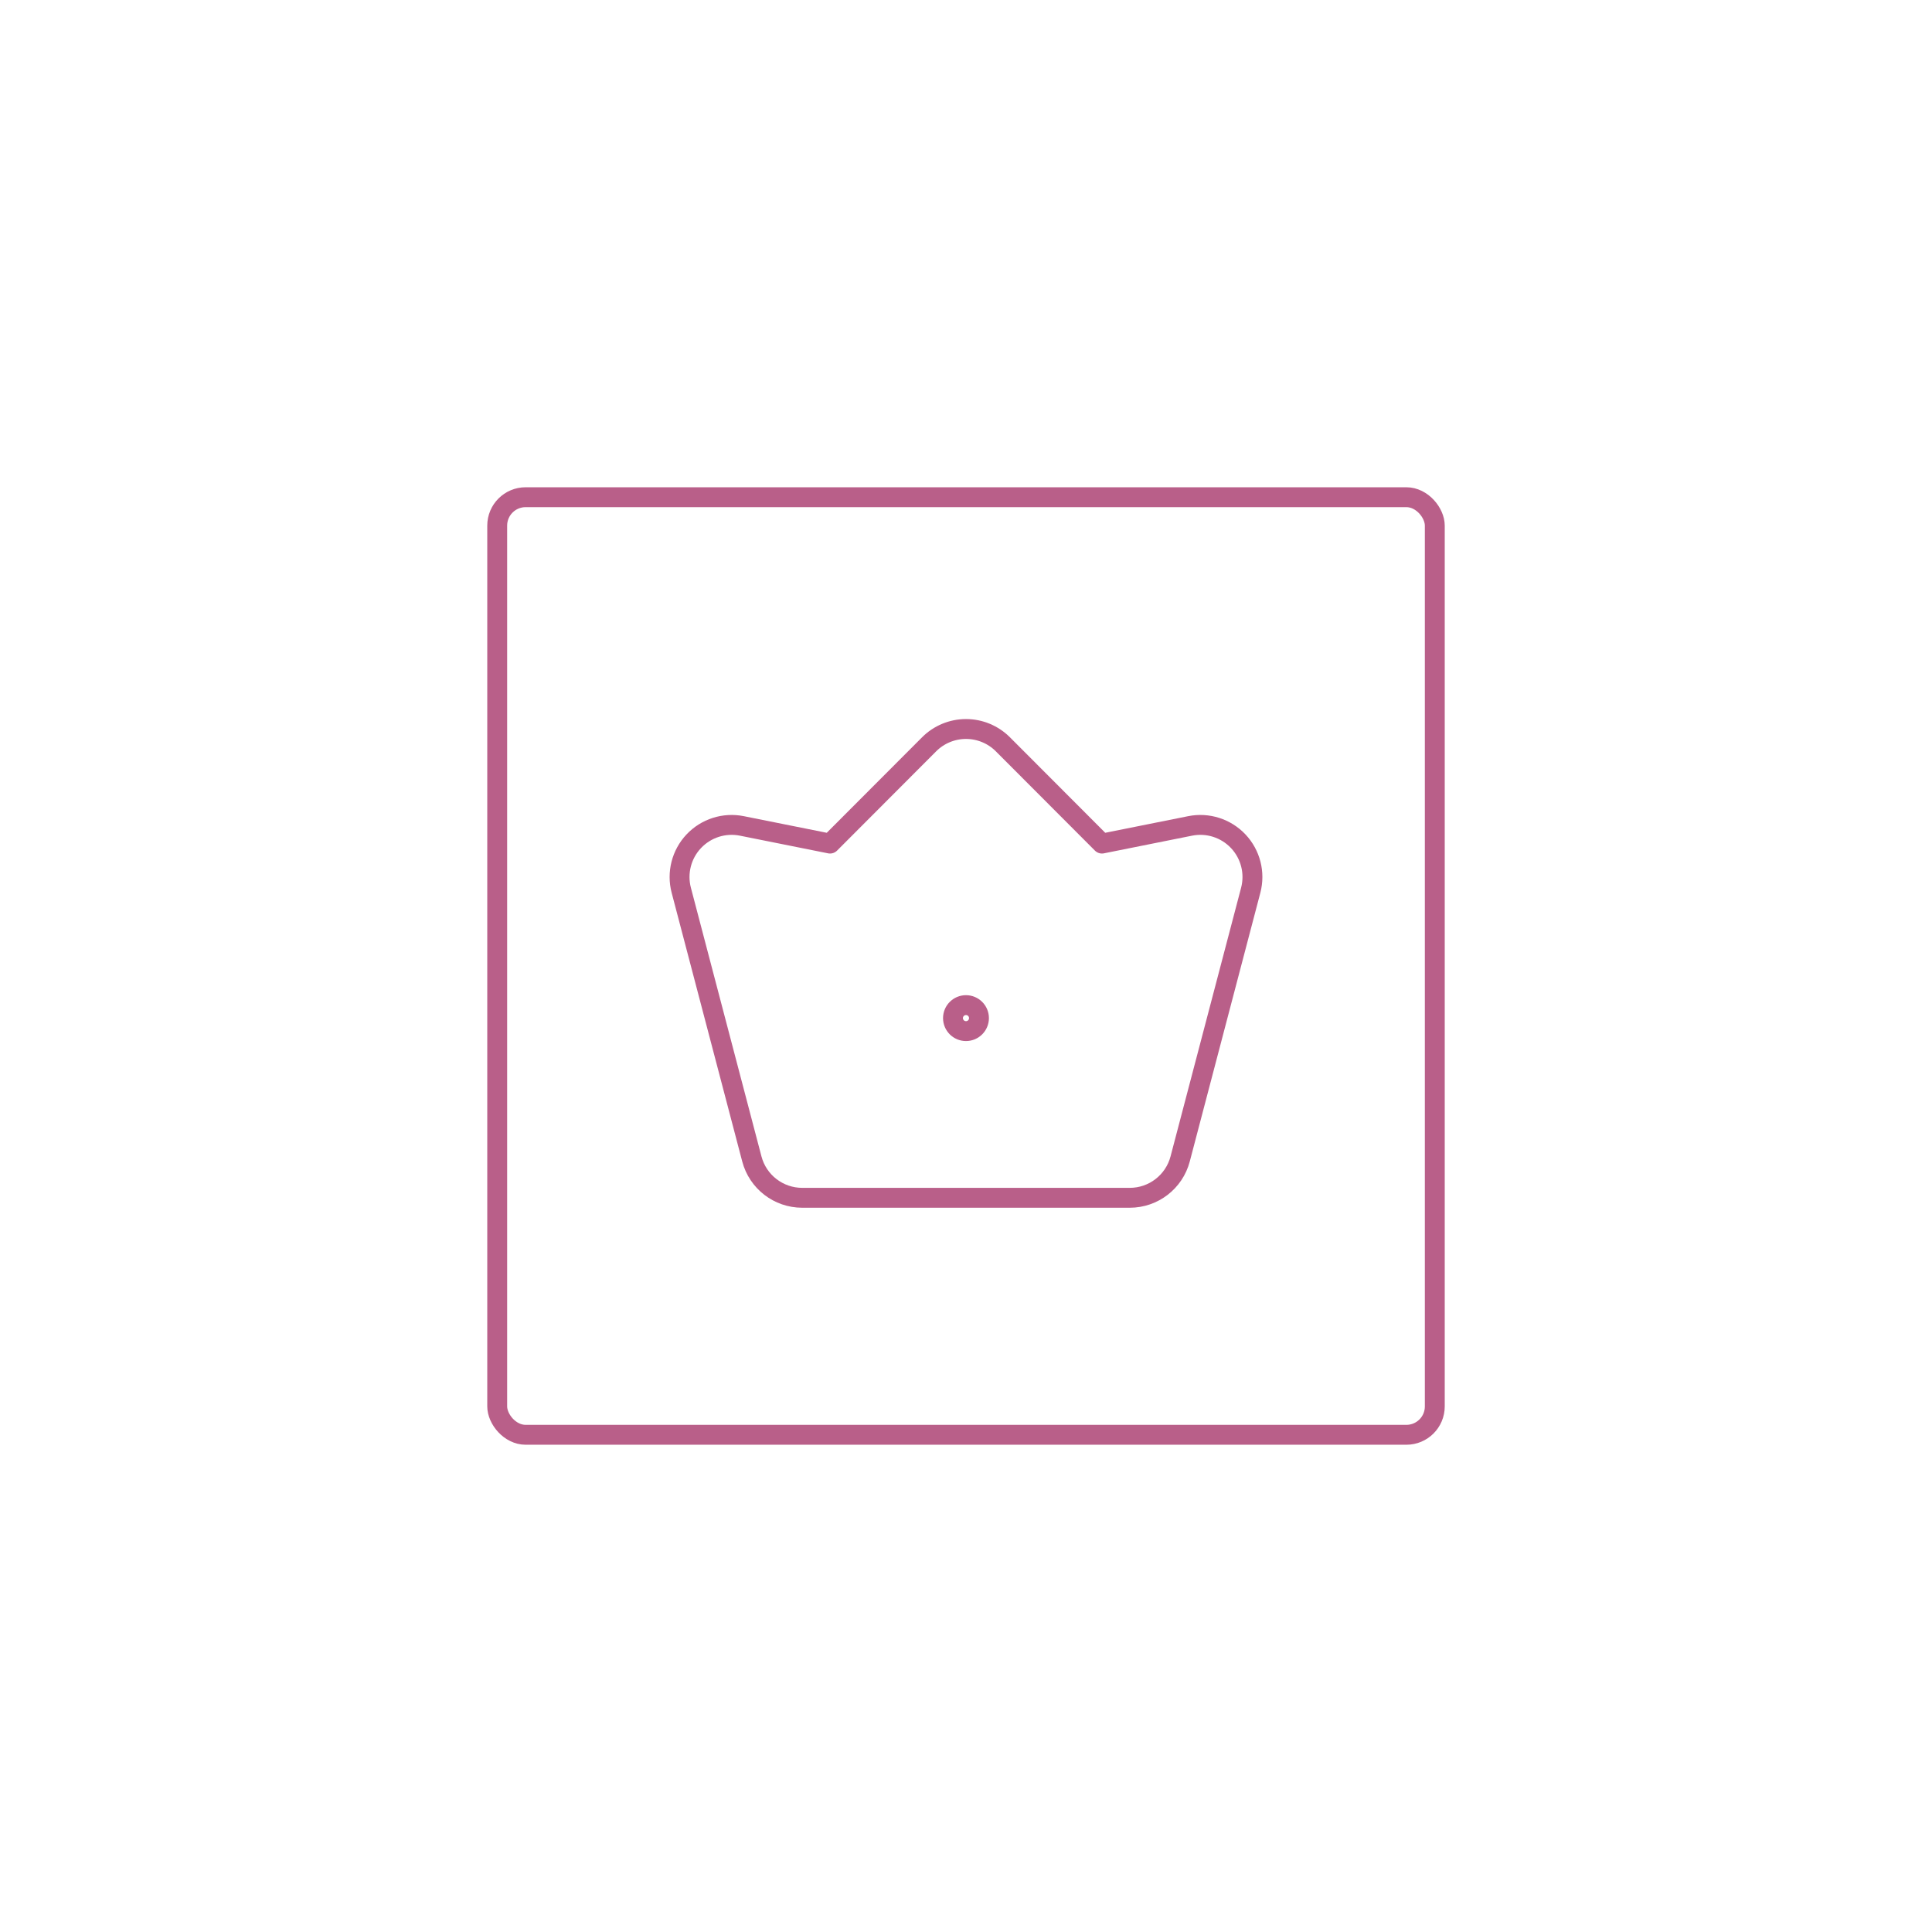 <svg width="340" height="340" viewBox="0 0 340 340" fill="none" xmlns="http://www.w3.org/2000/svg">
<path fill-rule="evenodd" clip-rule="evenodd" d="M209.441 145.349L193.928 148.457L176.488 130.983C174.768 129.26 172.434 128.292 170 128.292C167.566 128.292 165.232 129.26 163.512 130.983L146.072 148.457L130.559 145.349C127.459 144.727 124.257 145.748 122.088 148.049C119.919 150.35 119.089 153.607 119.892 156.665L132.312 203.953C133.37 207.983 137.012 210.792 141.178 210.792H198.822C202.988 210.792 206.63 207.983 207.688 203.953L220.108 156.665C220.911 153.607 220.081 150.35 217.912 148.049C215.743 145.748 212.541 144.727 209.441 145.349Z" stroke="#B95F89" stroke-width="3.5" stroke-linecap="round" stroke-linejoin="round"/>
<rect x="87.5" y="87.5" width="165" height="165" rx="5" stroke="#B95F89" stroke-width="3.5" stroke-linecap="round" stroke-linejoin="round"/>
<path d="M167.71 179.175V179.169C167.712 177.907 168.736 176.884 169.999 176.885C171.261 176.886 172.284 177.909 172.284 179.172C172.284 180.434 171.261 181.458 169.999 181.458C168.736 181.459 167.712 180.437 167.71 179.175" stroke="#B95F89" stroke-width="3.5" stroke-linecap="round" stroke-linejoin="round"/>
</svg>

